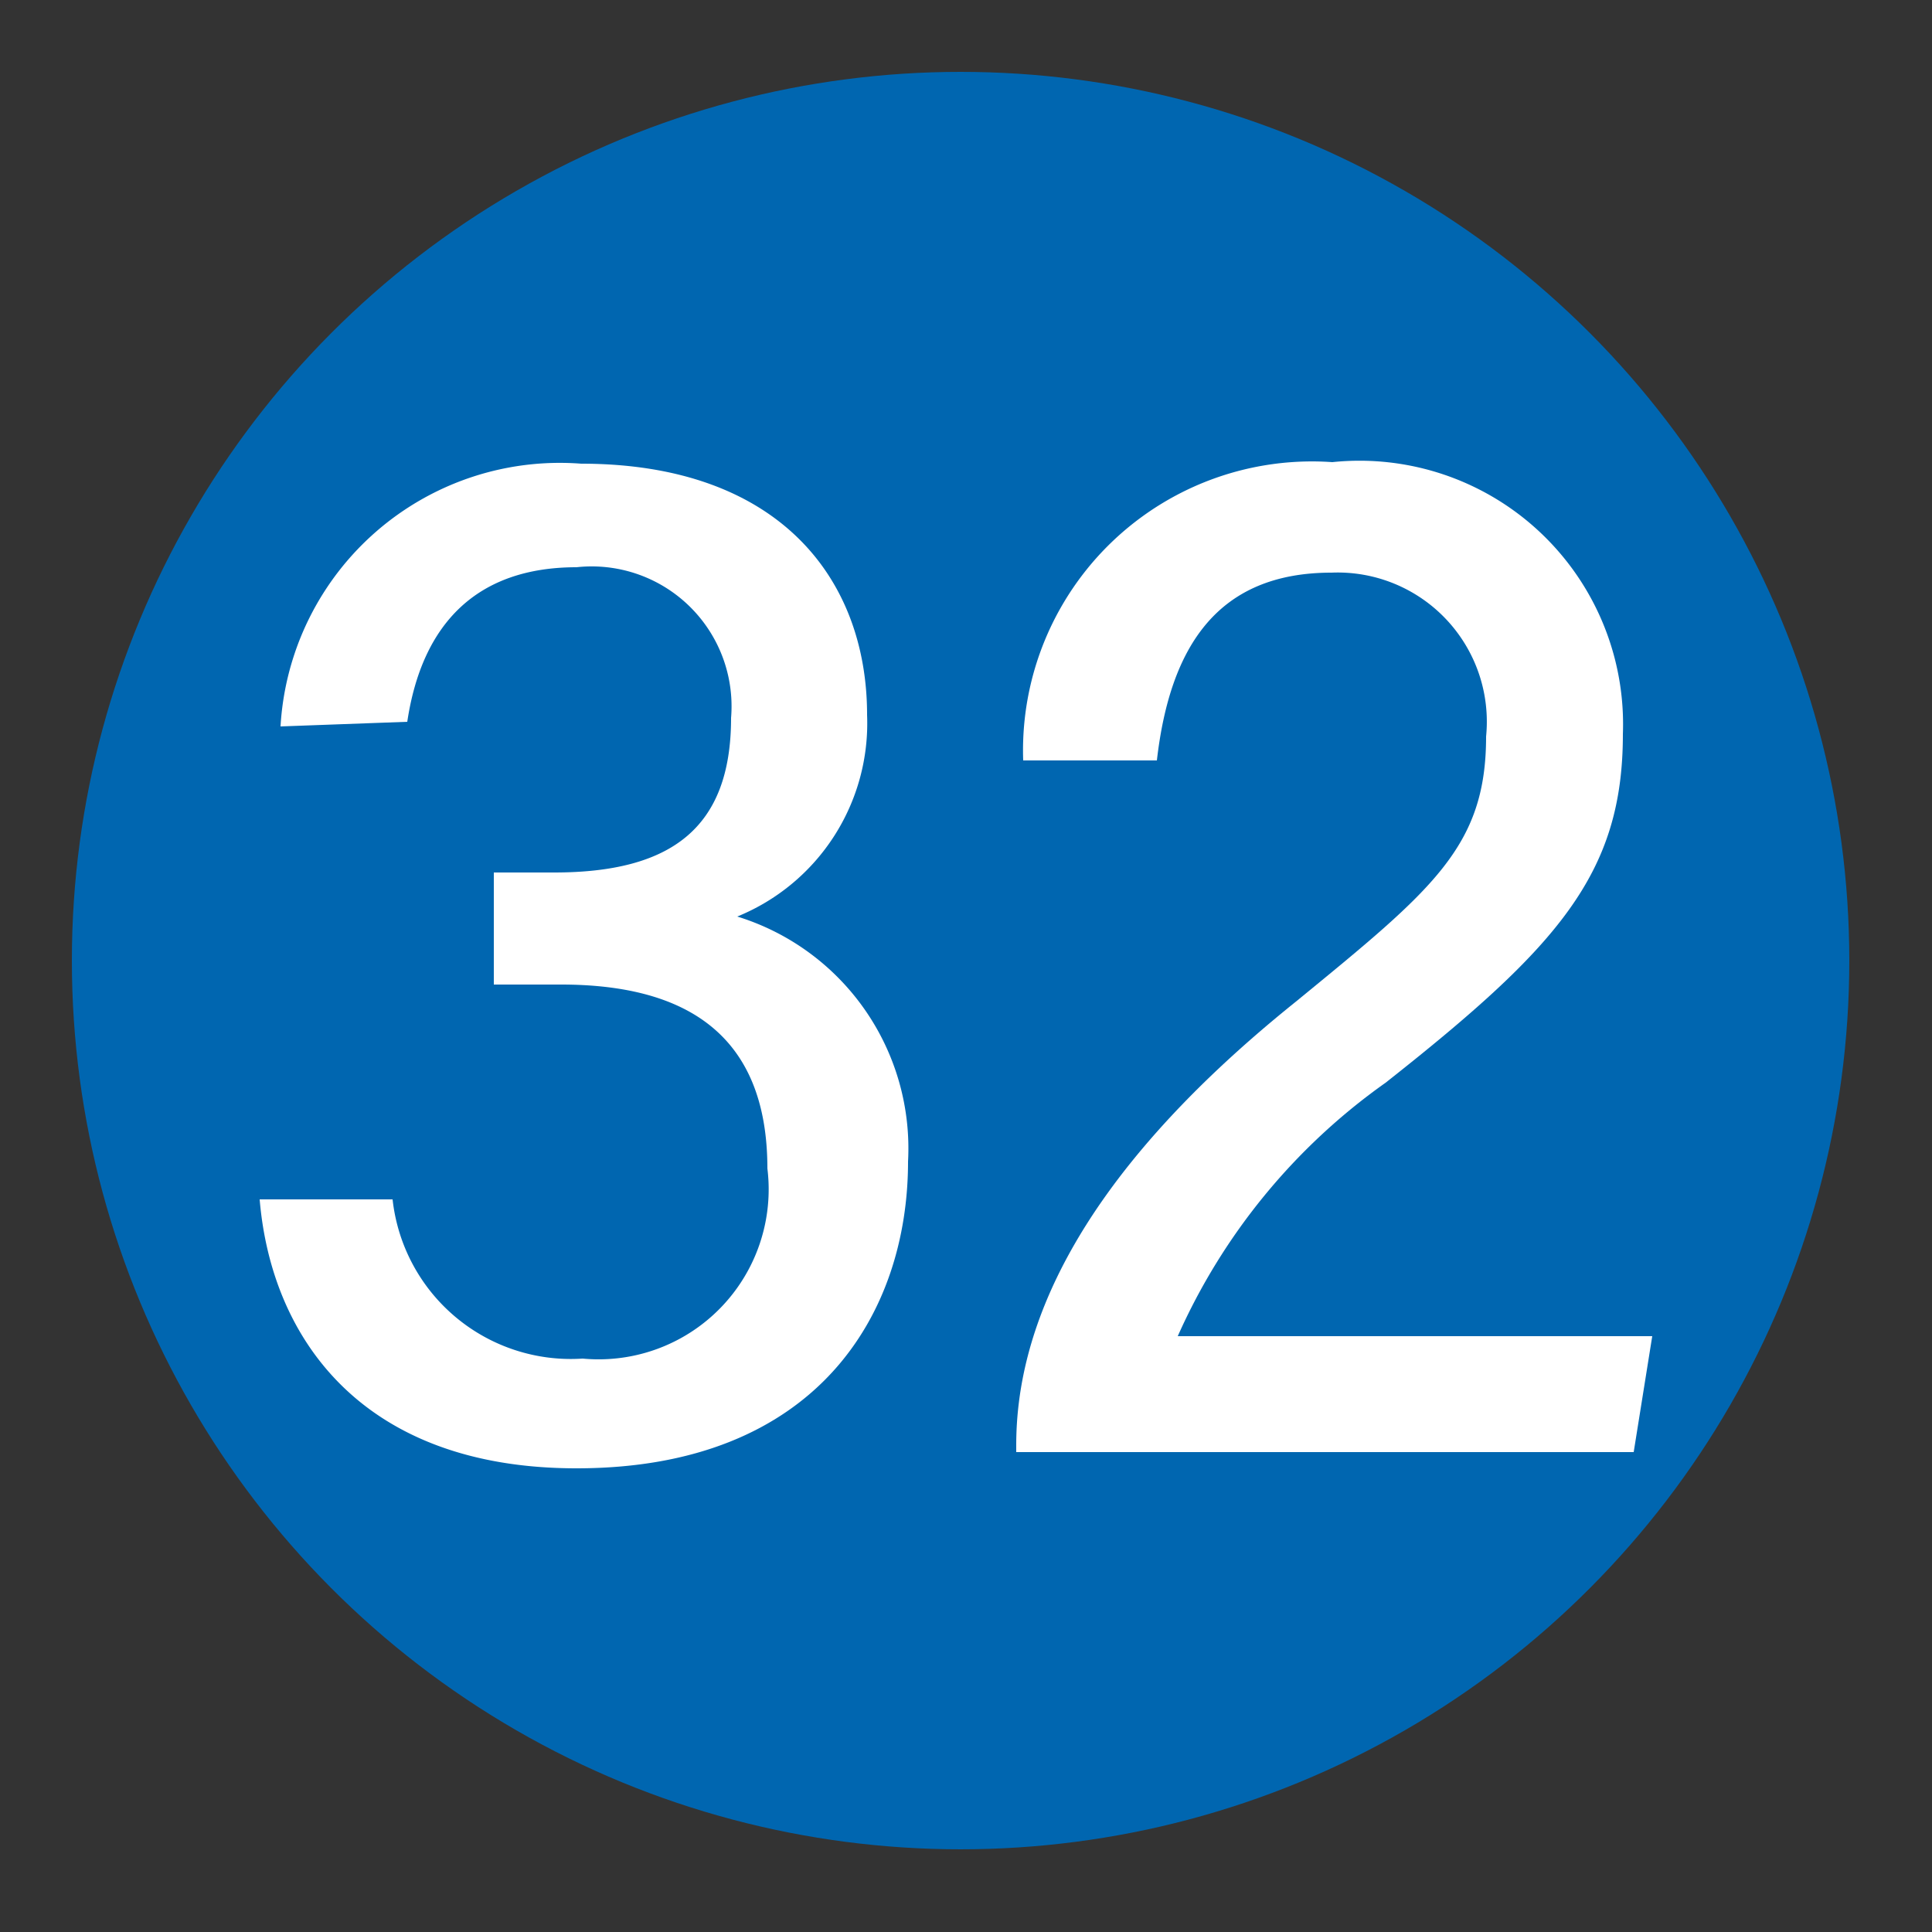 <svg xmlns="http://www.w3.org/2000/svg" viewBox="0 0 25 25"><rect x="0" y="0" width="25" height="25" fill="#333333" stroke="none"/><defs><style>.cls-1{fill:#0066b0;}.cls-2{fill:#fff;}</style></defs><g id="赤_" data-name="赤●"><circle class="cls-1" cx="12.43" cy="12.43" r="11.5"/></g><g id="_1" data-name="1"><path class="cls-2" d="M3.63,9.4A3.62,3.62,0,0,1,7.52,6c2.57,0,3.7,1.5,3.7,3.25a2.7,2.7,0,0,1-1.68,2.61v0a3.14,3.14,0,0,1,2.21,3.17C11.75,17,10.57,19,7.46,19c-2.78,0-3.95-1.69-4.1-3.48H5.08a2.32,2.32,0,0,0,2.46,2.06,2.2,2.2,0,0,0,2.39-2.46c0-1.77-1.1-2.38-2.67-2.38H6.39V11.29h.78c1.51,0,2.29-.57,2.29-2a1.81,1.81,0,0,0-2-1.95c-1.29,0-2,.73-2.19,2Z"/><path class="cls-2" d="M13.15,18.79V18.7c0-1.42.68-3.38,3.62-5.74,1.77-1.45,2.46-2,2.46-3.43a1.93,1.93,0,0,0-2-2.12c-1.47,0-2.09.95-2.26,2.43H13.24a3.74,3.74,0,0,1,4-3.86A3.41,3.41,0,0,1,21,9.5c0,1.81-.84,2.75-3.07,4.51a8,8,0,0,0-2.69,3.28h6.14l-.24,1.5Z"/></g></svg>